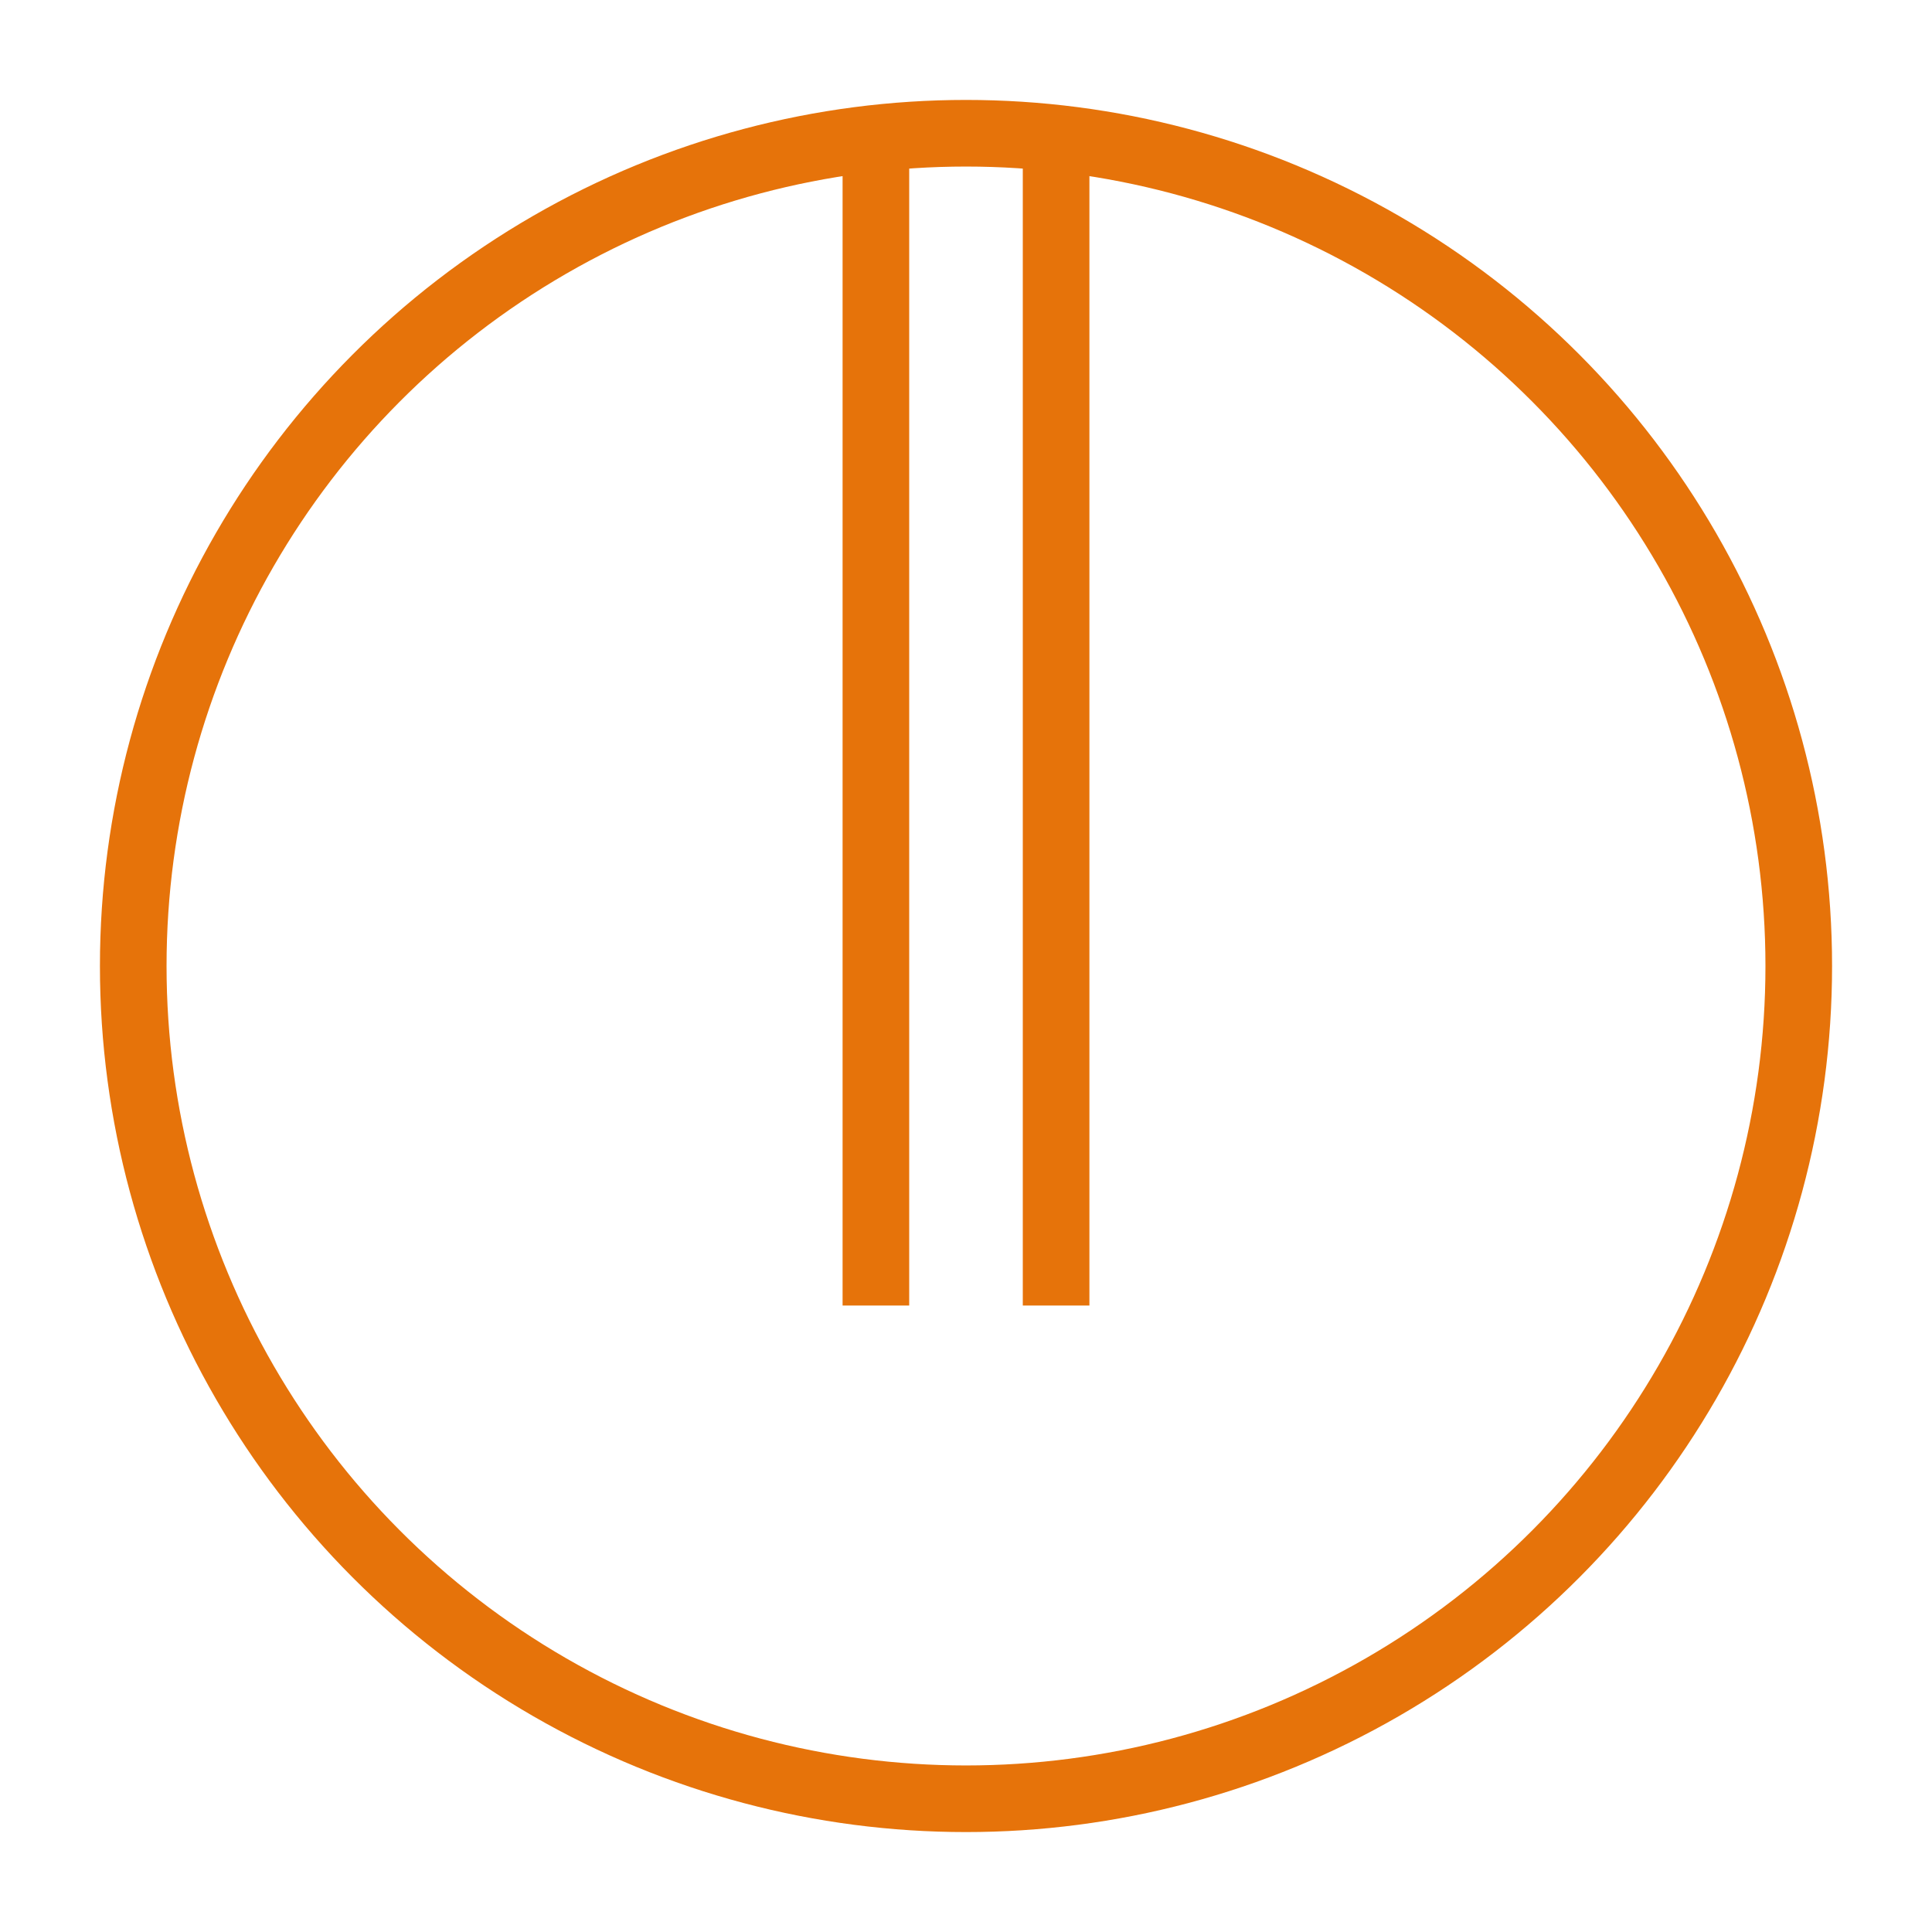 <?xml version="1.0" encoding="UTF-8"?> <svg xmlns="http://www.w3.org/2000/svg" width="58" height="58" viewBox="0 0 58 58" fill="none"><path d="M26.295 3.625V39.193" stroke="#E6730A" stroke-width="2"></path><path d="M31.705 3.625V39.193" stroke="#E6730A" stroke-width="2"></path><circle cx="29" cy="29" r="25" stroke="#E6730A" stroke-width="2"></circle></svg> 